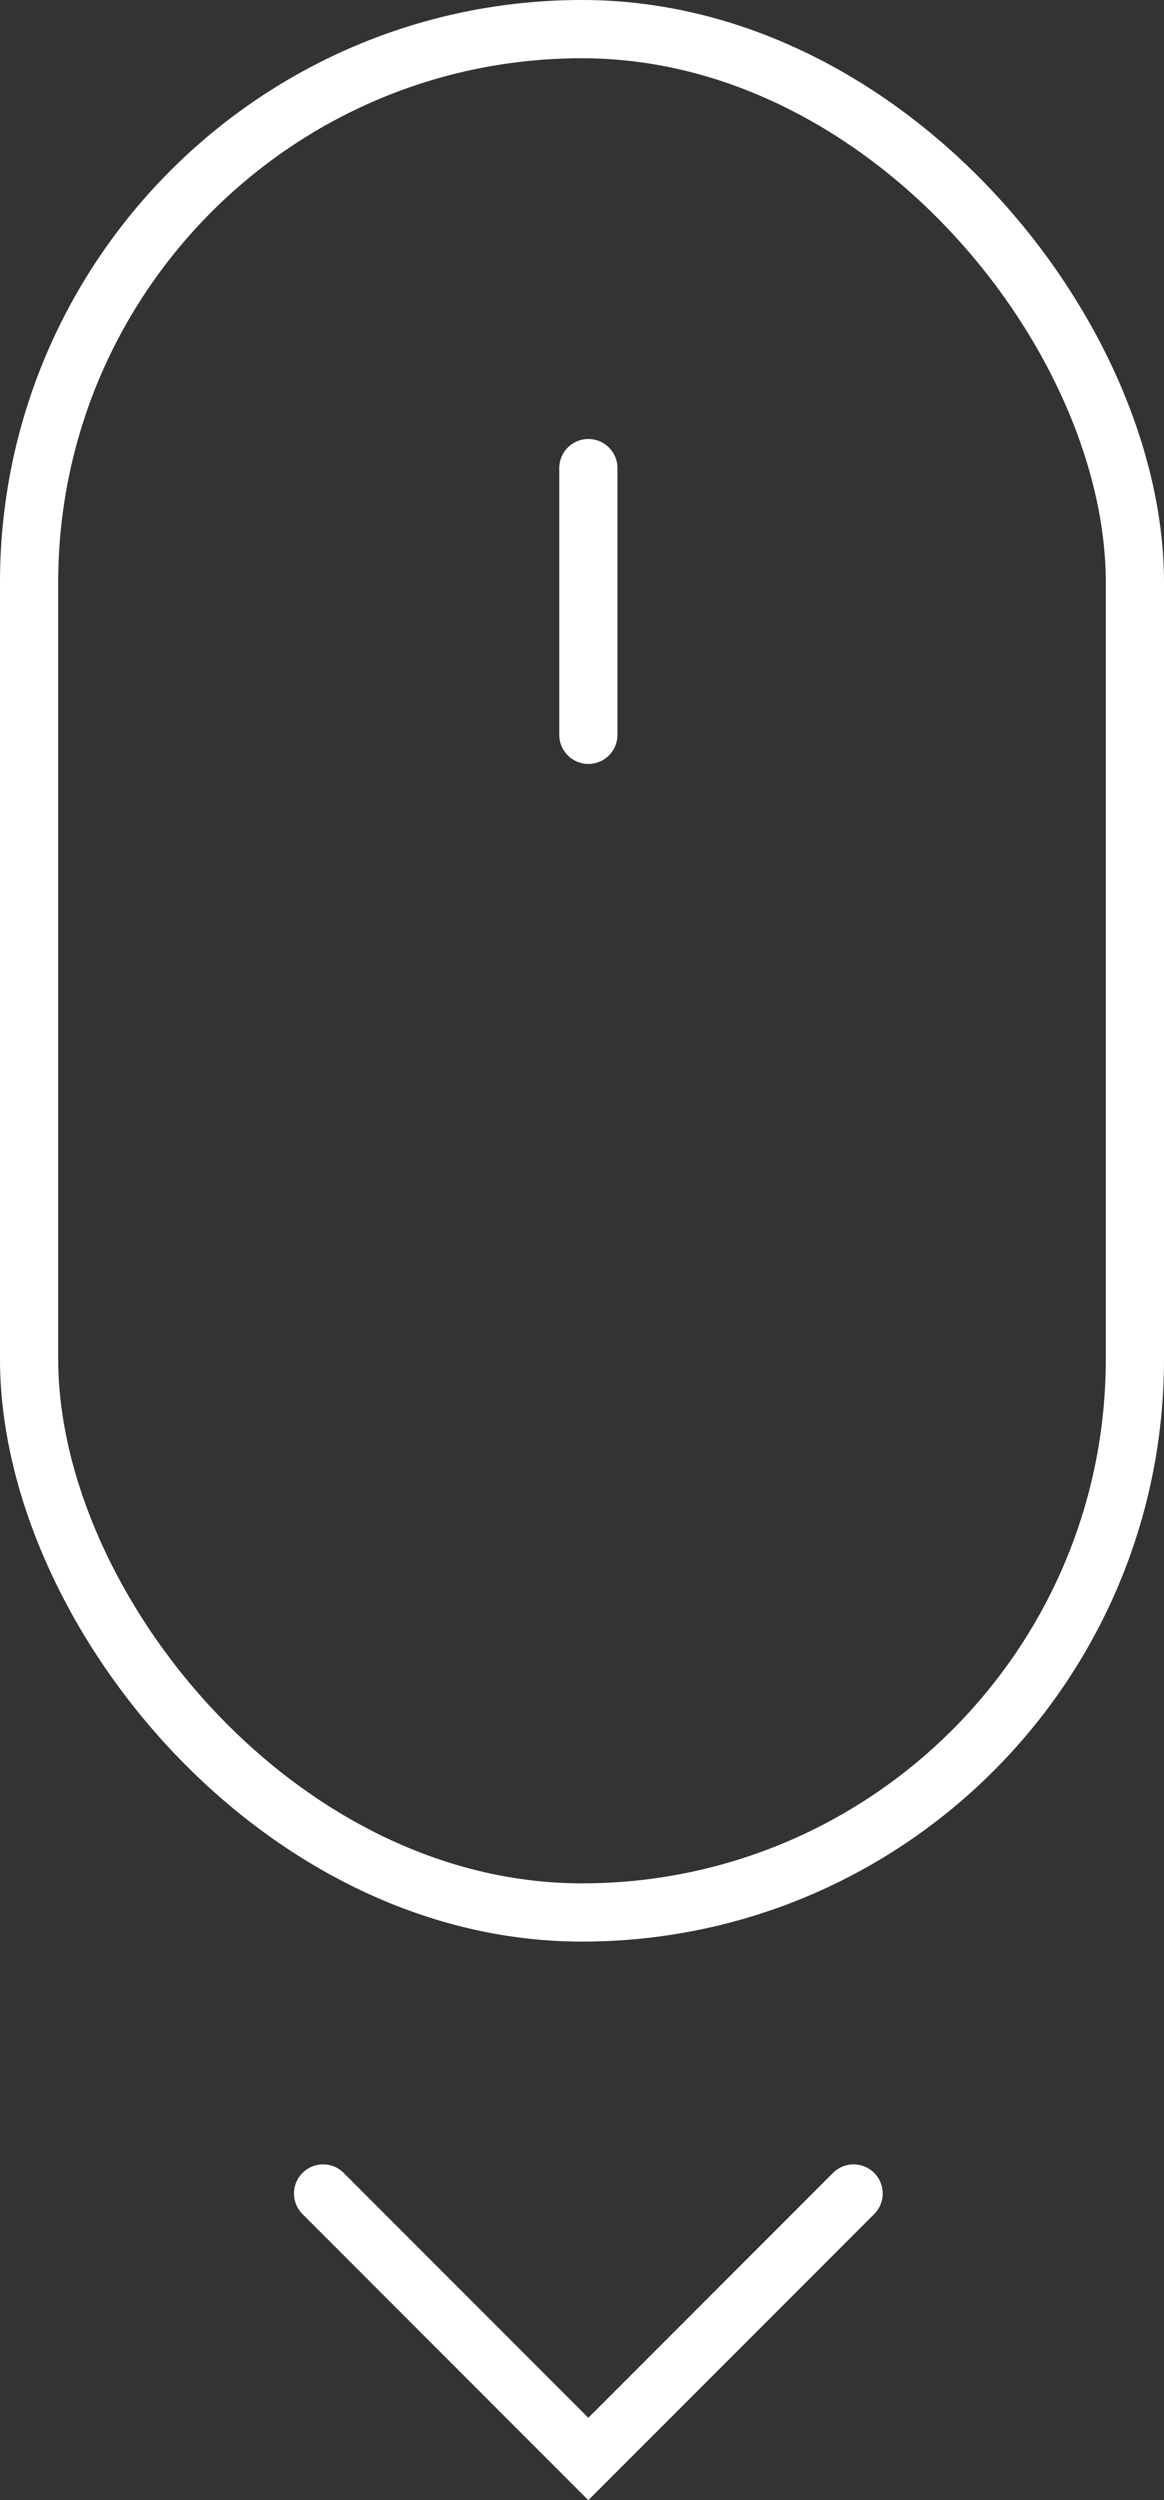 <svg xmlns="http://www.w3.org/2000/svg" width="30" height="64.385" viewBox="0 0 30 64.385">
  <rect x="0" y="0" width="30" height="64.385" fill="#333333" stroke="none"/>
  <g id="Group_2534" data-name="Group 2534" transform="translate(-998 -769)">
    <path id="Path_593" data-name="Path 593" d="M-10103.5,800.566l6.836,6.837,6.837-6.837" transform="translate(11109.827 24.921)" fill="none" stroke="#fff" stroke-linecap="round" stroke-width="1.5"/>
    <path id="Path_594" data-name="Path 594" d="M-10082.836,777.258v6.868" transform="translate(11096 3.797)" fill="none" stroke="#fff" stroke-linecap="round" stroke-width="1.5"/>
    <g id="Rectangle_3085" data-name="Rectangle 3085" transform="translate(998 769)" fill="none" stroke="#fff" stroke-width="1.5">
      <rect width="30" height="50" rx="15" stroke="none"/>
      <rect x="0.75" y="0.75" width="28.5" height="48.5" rx="14.25" fill="none"/>
    </g>
  </g>
</svg>
